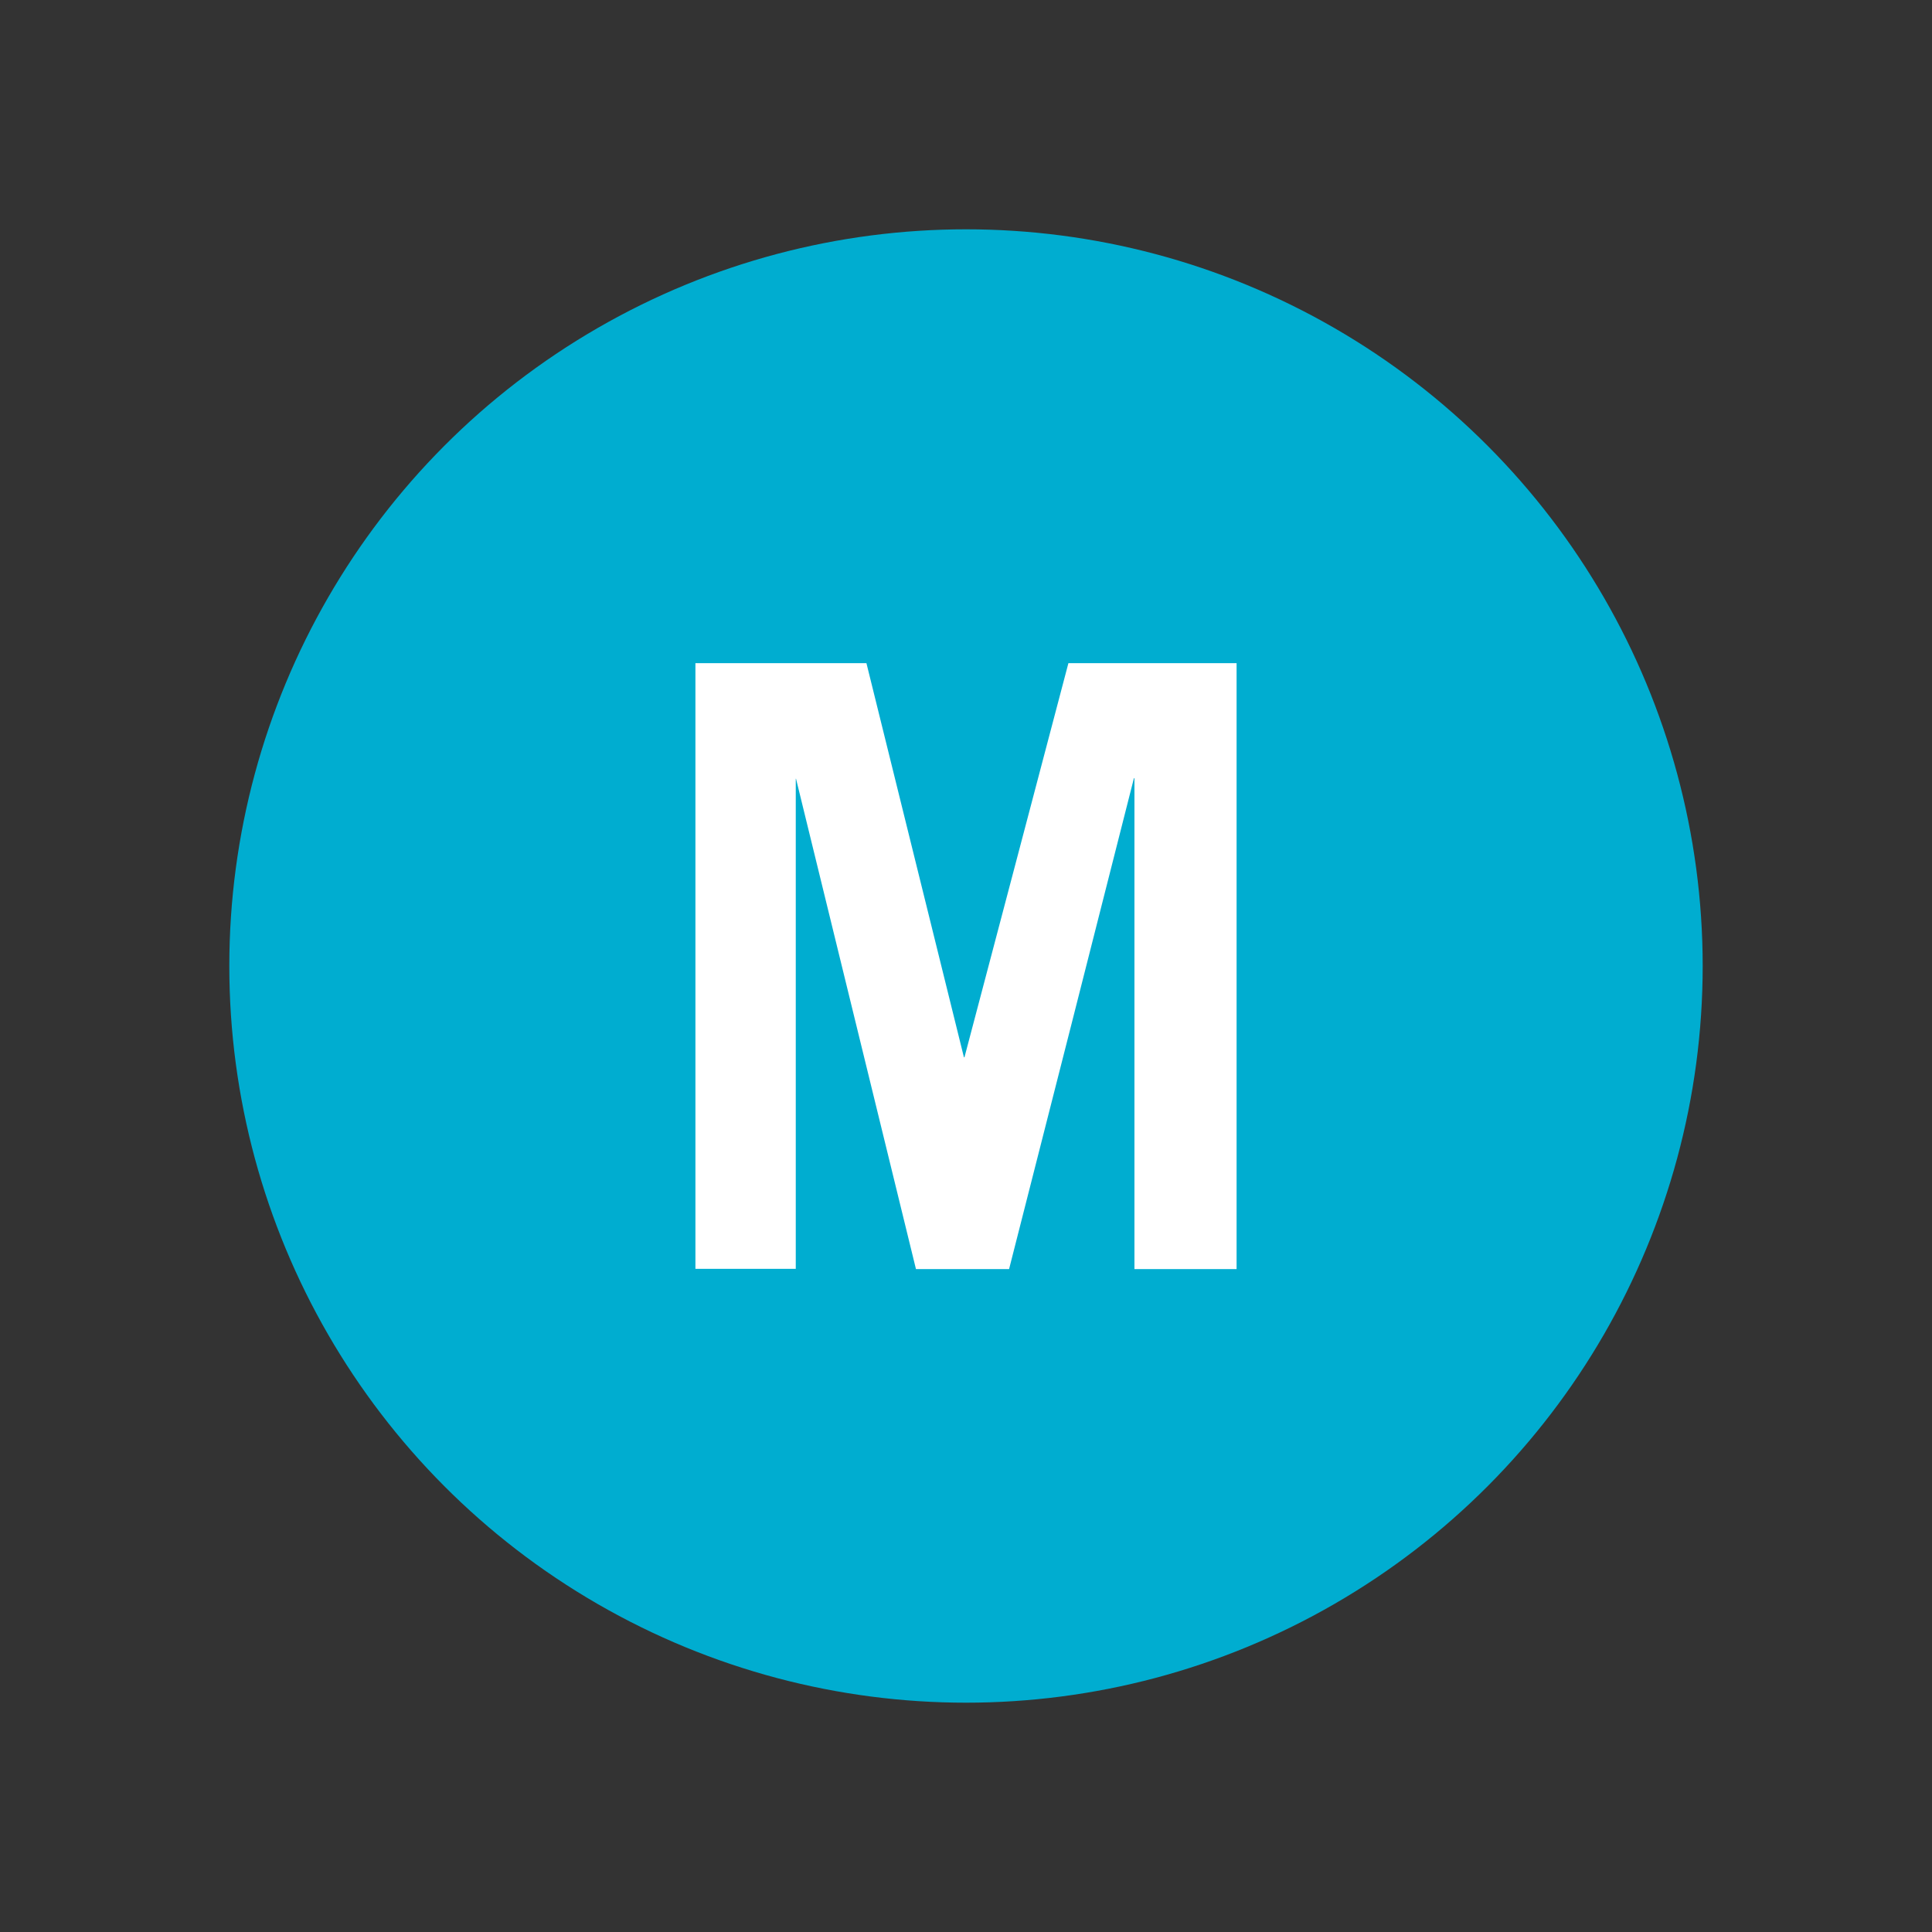 <?xml version="1.0" encoding="utf-8"?>
<!-- Generator: Adobe Illustrator 24.3.0, SVG Export Plug-In . SVG Version: 6.00 Build 0)  -->
<svg version="1.1"
	 id="svg3310" xmlns:cc="http://creativecommons.org/ns#" xmlns:dc="http://purl.org/dc/elements/1.1/" xmlns:inkscape="http://www.inkscape.org/namespaces/inkscape" xmlns:rdf="http://www.w3.org/1999/02/22-rdf-syntax-ns#" xmlns:svg="http://www.w3.org/2000/svg"
	 xmlns="http://www.w3.org/2000/svg" xmlns:xlink="http://www.w3.org/1999/xlink" x="0px" y="0px" width="74.9px" height="74.9px"
	 viewBox="0 0 74.9 74.9" style="enable-background:new 0 0 74.9 74.9;" xml:space="preserve">
<rect x="0" y="0" width="74.9" height="74.9" fill="#333333" stroke="none"/>
<style type="text/css">
	.st0{fill:#00ADD0;}
	.st1{fill:#FFFFFF;}
</style>
<circle id="circle" class="st0" cx="37.45" cy="37.45" r="28.56"/>
<path class="st1" d="M26.96,25.71c2.21,0,4.41,0,6.63,0c1.26,5.09,2.52,10.19,3.78,15.28c0.01,0,0.02,0,0.02,0
	c1.34-5.09,2.69-10.18,4.03-15.28c2.17,0,4.35,0,6.52,0c0,7.83,0,15.65,0,23.49c-1.32,0-2.63,0-3.96,0c0-6.34,0-12.69,0-19.03
	c-0.01,0-0.02,0-0.02,0c-1.61,6.34-3.22,12.69-4.84,19.03c-1.2,0-2.4,0-3.61,0c-1.55-6.33-3.1-12.67-4.65-19.01c0,0-0.01,0-0.01,0
	c0,6.33,0,12.66,0,19c-1.3,0-2.59,0-3.89,0C26.96,41.38,26.96,33.55,26.96,25.71z"/>
</svg>
